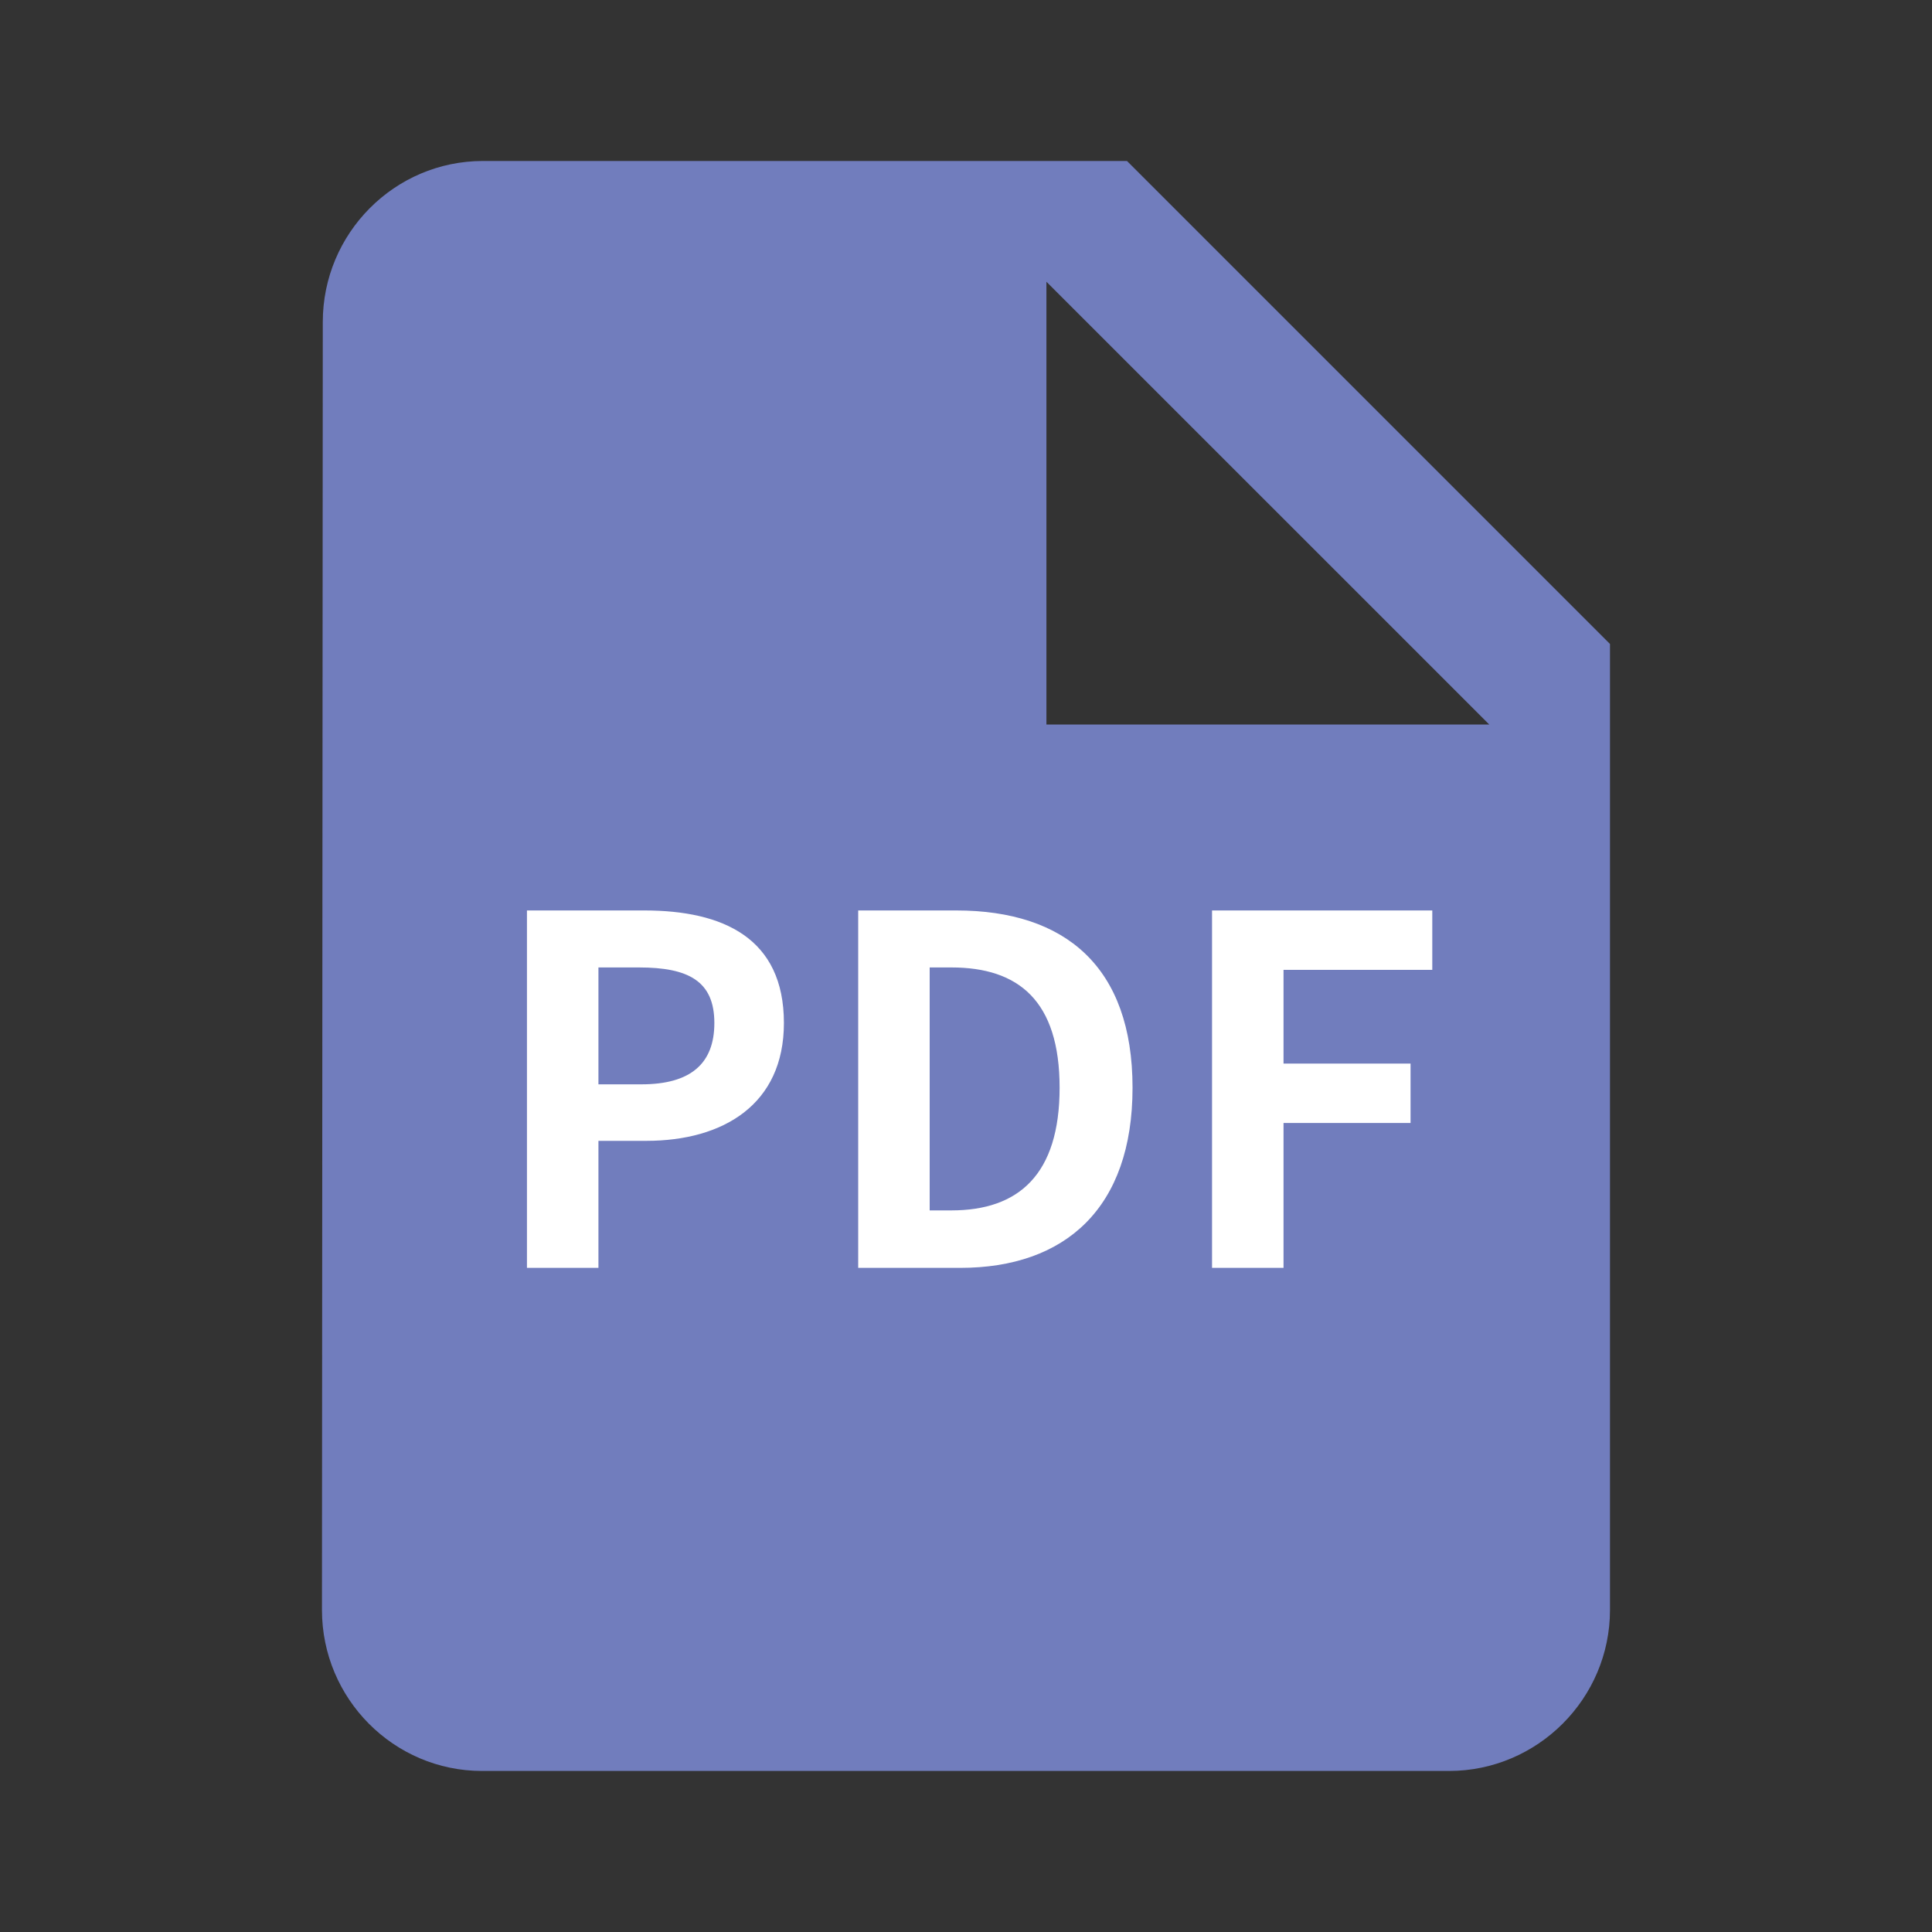 <svg width="40" height="40" fill="none" xmlns="http://www.w3.org/2000/svg"><rect width="100%" height="100%" fill="#333333" stroke="none"/><g clip-path="url(#0djxrt22ya)"><path d="M10 3.333c-1.834 0-3.317 1.5-3.317 3.333l-.017 26.667c0 1.833 1.483 3.333 3.317 3.333h20.016c1.834 0 3.334-1.5 3.334-3.333v-20l-10-10H9.999zM21.665 15V5.833L30.833 15h-9.167z" fill="#717DBD"/><path d="M25.094 26.25v-7.4h4.56v1.23h-3.08v1.94h2.63v1.23h-2.63v3h-1.48zm-7.326 0v-7.4h2.03c2.26 0 3.65 1.17 3.65 3.67 0 2.49-1.39 3.73-3.57 3.73h-2.11zm1.48-1.19h.45c1.39 0 2.24-.74 2.24-2.54s-.85-2.49-2.24-2.49h-.45v5.03zm-8.338 1.19v-7.4h2.43c1.63 0 2.89.57 2.89 2.33 0 1.69-1.26 2.44-2.85 2.44h-.99v2.63h-1.48zm1.48-3.8h.89c1.02 0 1.51-.43 1.51-1.27 0-.87-.54-1.15-1.56-1.15h-.84v2.42z" fill="#fff"/></g><defs><clipPath id="0djxrt22ya"><path fill="#fff" d="M0 0h40v40H0z"/></clipPath></defs></svg>